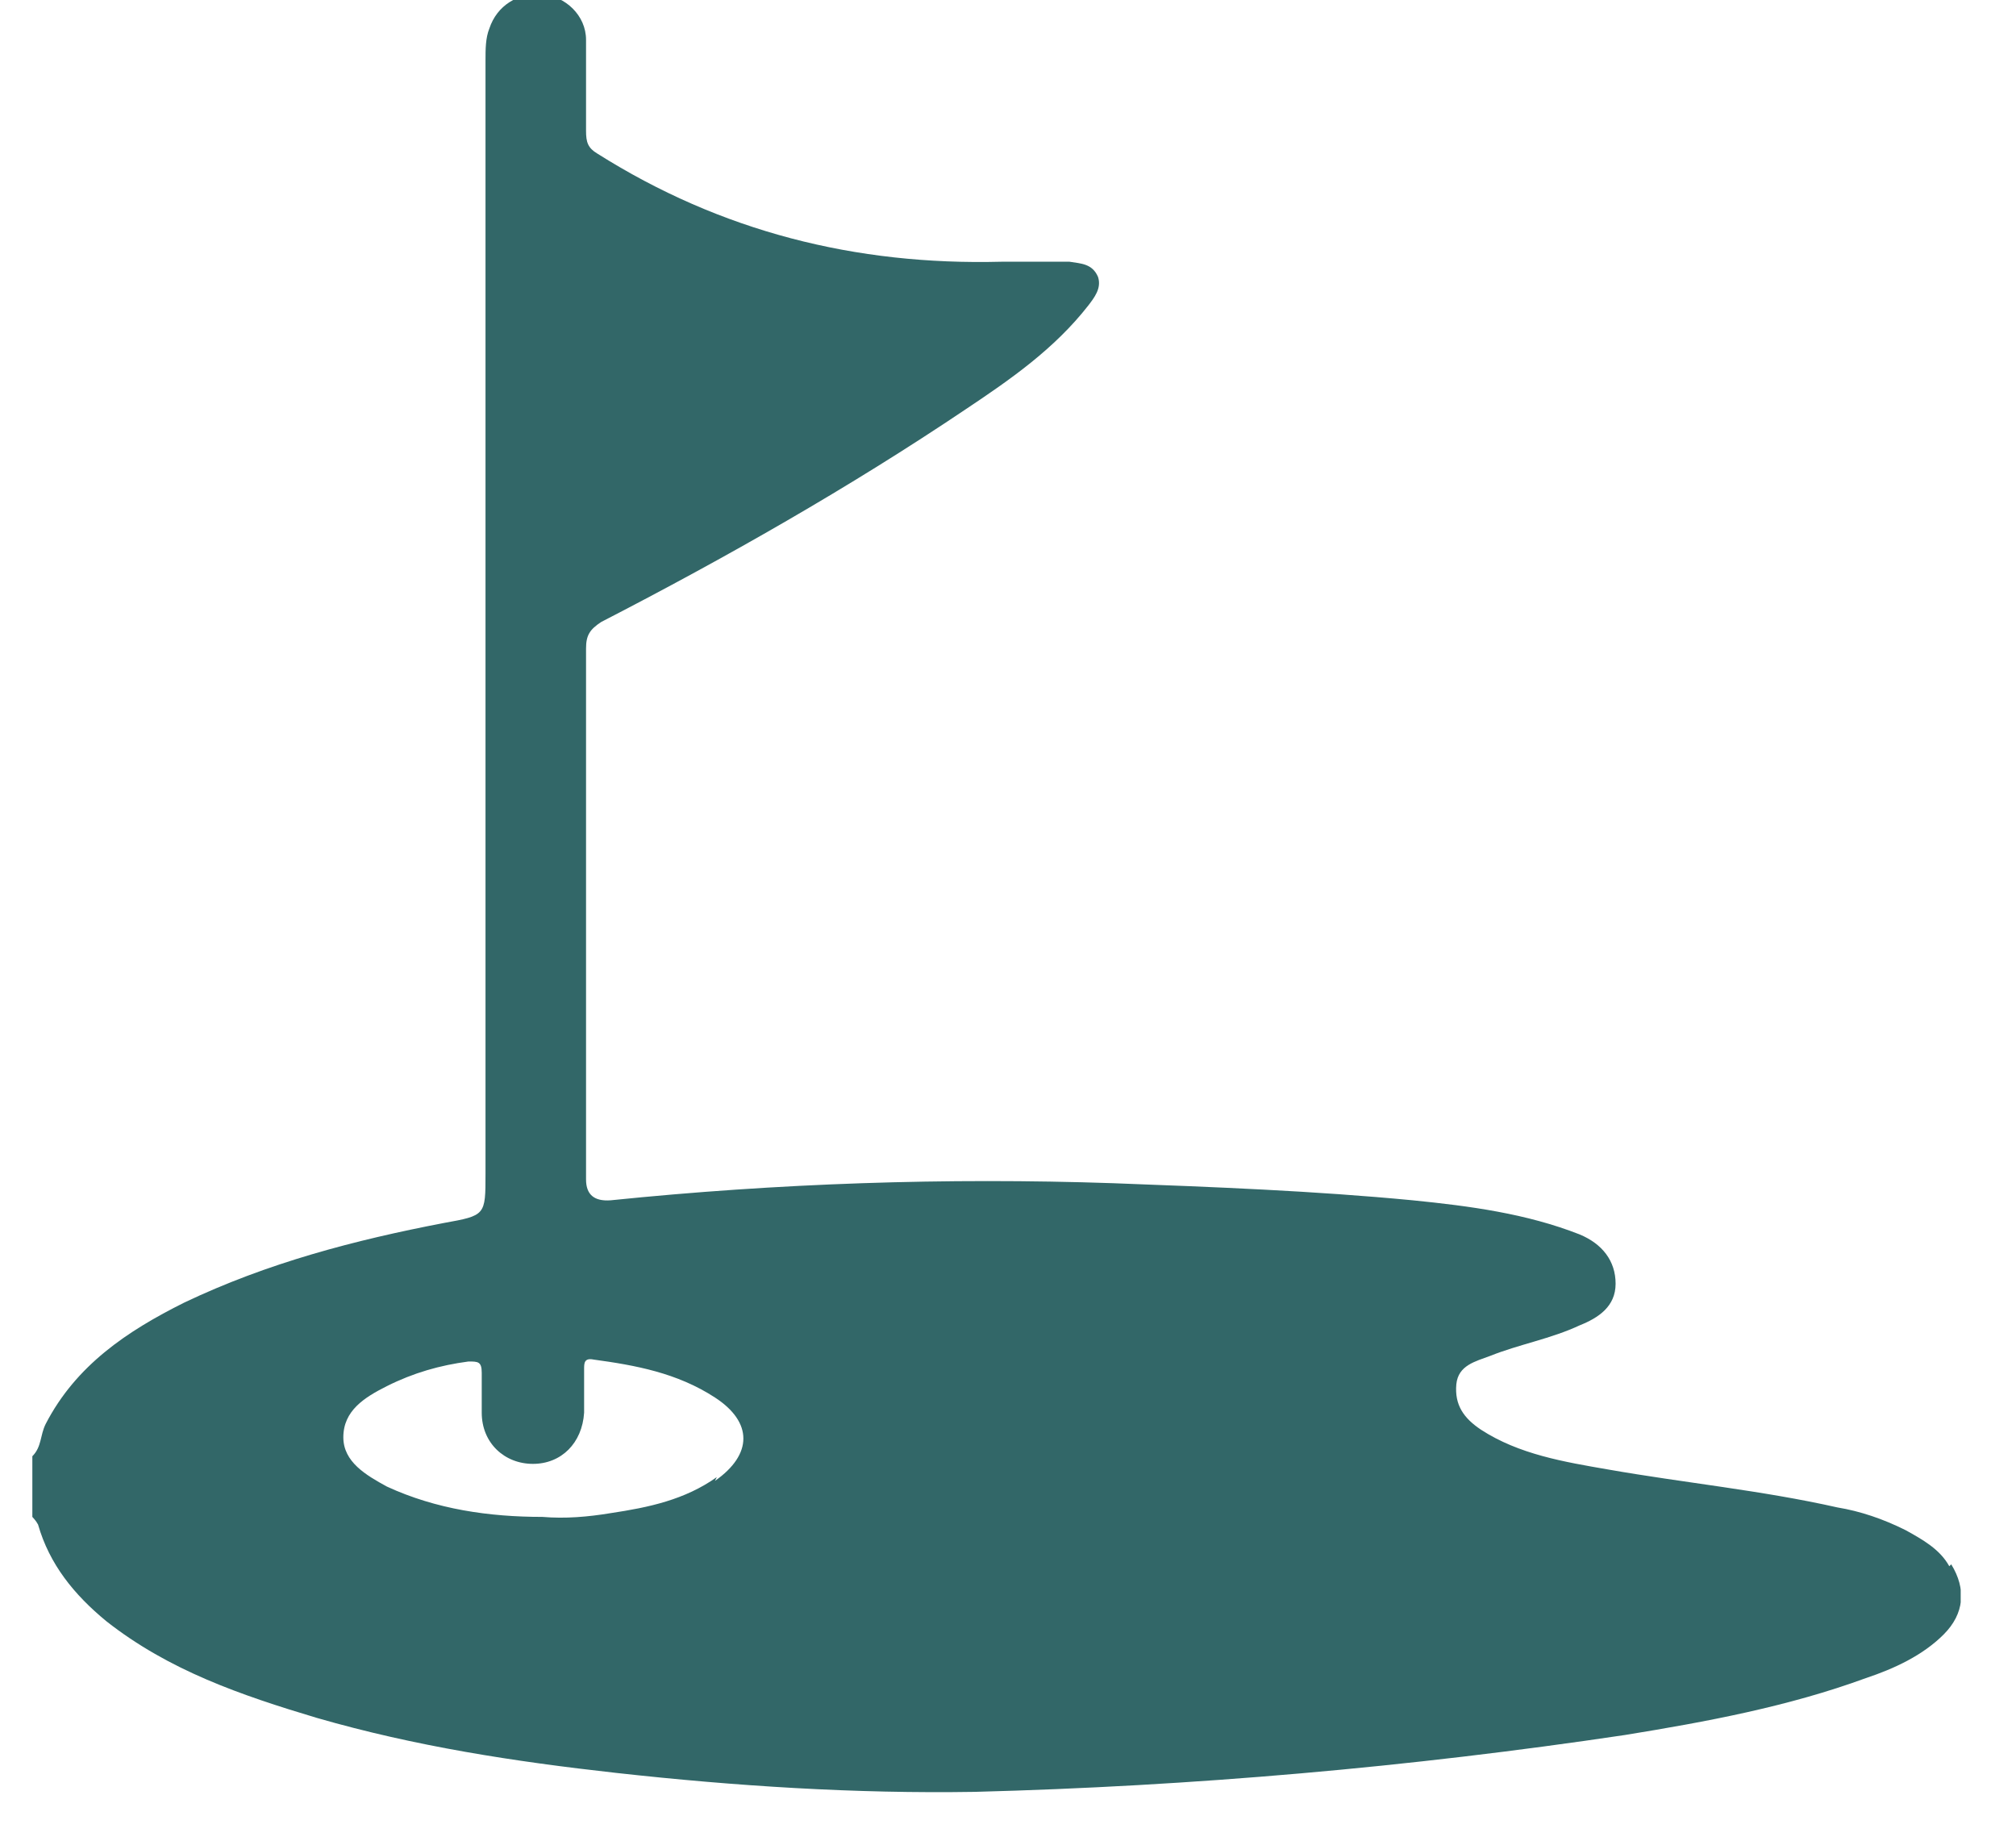 <svg width="23" height="21" viewBox="0 0 23 21" fill="none" xmlns="http://www.w3.org/2000/svg">
<g clip-path="url(#clip0_5389_8575)">
<path d="M22.239 17.869C22.131 17.674 21.936 17.566 21.742 17.458C21.482 17.328 21.223 17.241 20.963 17.198C20.098 17.003 19.211 16.917 18.346 16.765C17.848 16.679 17.329 16.593 16.896 16.311C16.701 16.181 16.593 16.03 16.615 15.792C16.637 15.576 16.831 15.533 17.004 15.468C17.329 15.338 17.697 15.273 18.021 15.121C18.237 15.035 18.432 14.905 18.432 14.646C18.432 14.386 18.281 14.191 18.021 14.083C17.415 13.845 16.766 13.759 16.117 13.694C14.992 13.586 13.846 13.542 12.7 13.499C10.796 13.434 8.871 13.499 6.967 13.694C6.779 13.708 6.686 13.629 6.686 13.456C6.686 11.444 6.686 9.411 6.686 7.399C6.686 7.247 6.729 7.182 6.859 7.096C8.287 6.36 9.693 5.56 11.012 4.673C11.531 4.327 12.029 3.981 12.418 3.483C12.483 3.397 12.57 3.289 12.527 3.159C12.462 3.007 12.332 3.007 12.202 2.986C11.942 2.986 11.683 2.986 11.423 2.986C9.758 3.029 8.222 2.64 6.816 1.753C6.707 1.688 6.686 1.623 6.686 1.493C6.686 1.147 6.686 0.801 6.686 0.455C6.686 0.174 6.448 -0.043 6.188 -0.064C5.907 -0.086 5.669 0.065 5.583 0.325C5.539 0.433 5.539 0.563 5.539 0.693C5.539 4.933 5.539 9.151 5.539 13.391C5.539 13.867 5.539 13.867 5.063 13.953C4.047 14.148 3.052 14.408 2.1 14.862C1.451 15.186 0.867 15.576 0.521 16.246C0.456 16.376 0.477 16.506 0.369 16.614V17.306C0.369 17.306 0.412 17.35 0.434 17.393C0.564 17.847 0.845 18.193 1.213 18.496C1.927 19.058 2.749 19.34 3.614 19.599C4.739 19.924 5.864 20.097 7.032 20.227C8.395 20.378 9.758 20.465 11.12 20.443C13.608 20.378 16.074 20.162 18.54 19.794C19.47 19.643 20.401 19.47 21.288 19.145C21.612 19.037 21.936 18.886 22.174 18.648C22.412 18.41 22.434 18.128 22.261 17.847L22.239 17.869ZM8.178 16.852C7.811 17.112 7.4 17.198 6.967 17.263C6.707 17.306 6.448 17.328 6.188 17.306C5.583 17.306 4.977 17.22 4.414 16.96C4.176 16.83 3.917 16.679 3.917 16.398C3.917 16.095 4.155 15.944 4.414 15.814C4.717 15.662 5.02 15.576 5.345 15.533C5.453 15.533 5.496 15.533 5.496 15.662C5.496 15.814 5.496 15.965 5.496 16.117C5.496 16.463 5.756 16.701 6.08 16.701C6.405 16.701 6.642 16.463 6.664 16.117C6.664 15.944 6.664 15.792 6.664 15.619C6.664 15.554 6.664 15.489 6.772 15.511C7.248 15.576 7.724 15.662 8.157 15.944C8.589 16.225 8.589 16.593 8.157 16.895L8.178 16.852Z" fill="#326768"/>
</g>
<defs>
<clipPath id="clip0_5389_8575">
<rect width="22" height="20.486" fill="white" transform="translate(0.369)"/>
</clipPath>
</defs>
</svg>

